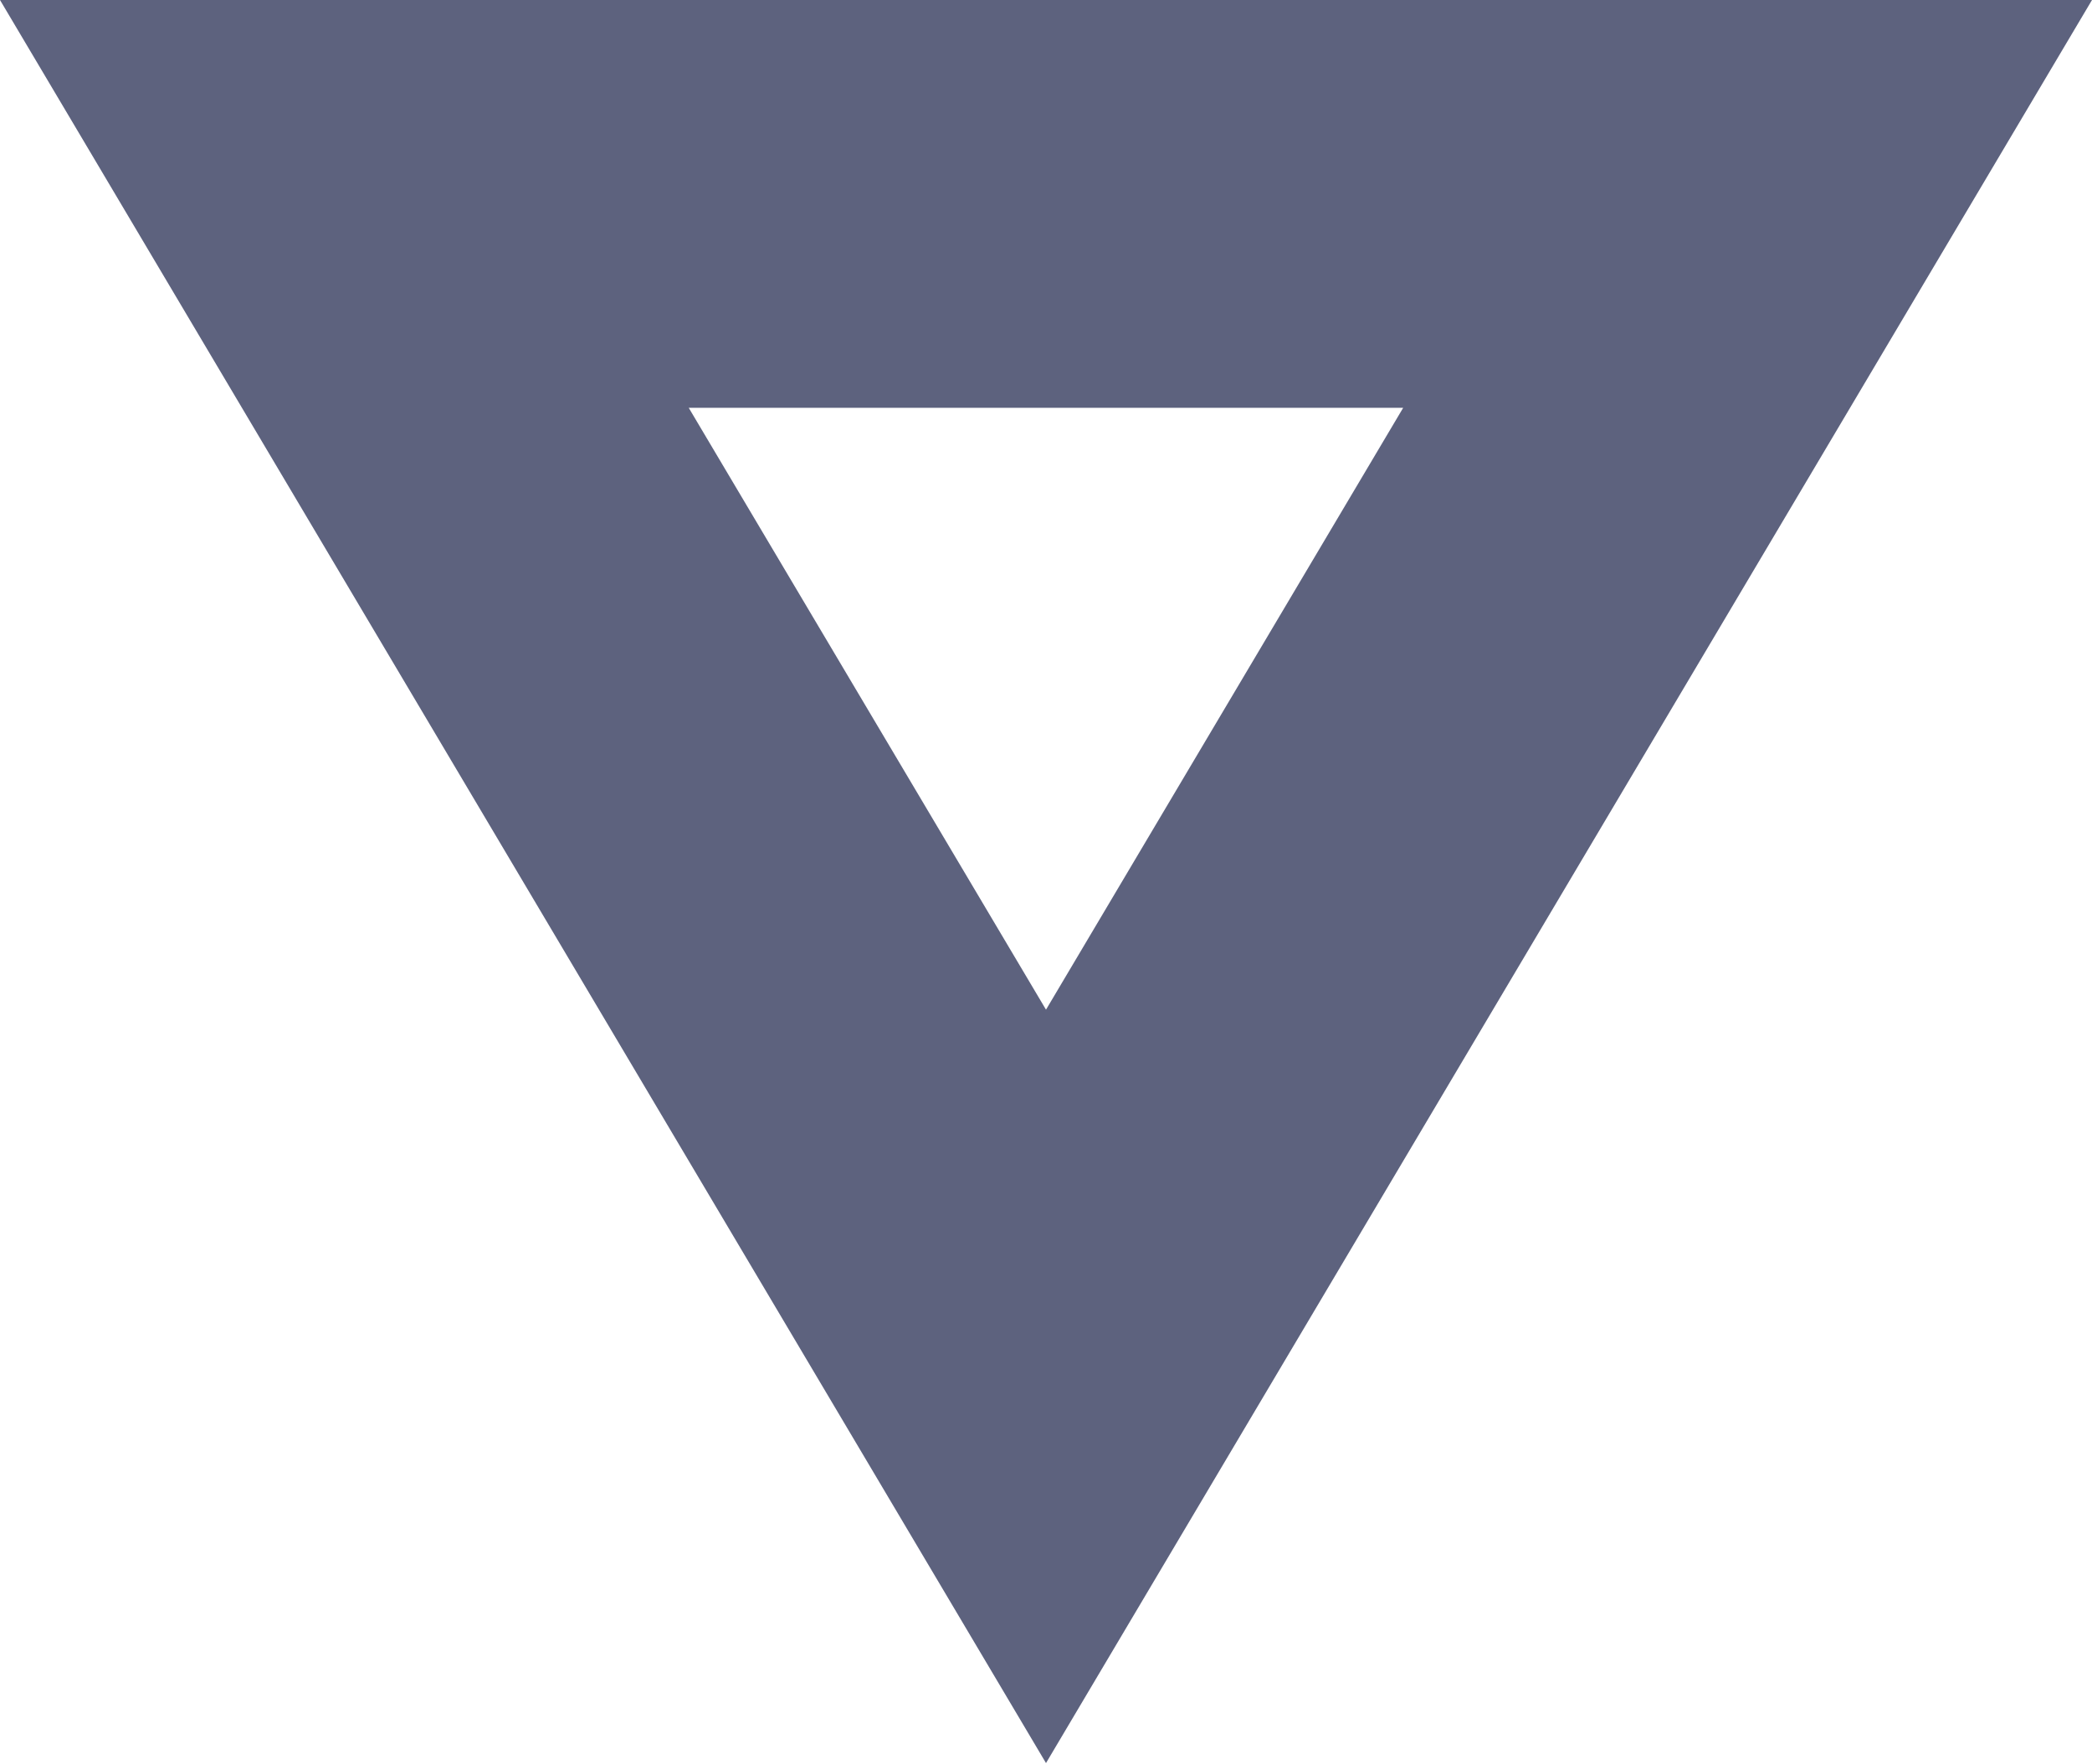 <?xml version="1.0" encoding="UTF-8"?> <svg xmlns="http://www.w3.org/2000/svg" viewBox="0 0 1000 843"><path d="M0 0l500 842.76L1000 0H0zm329.23 194.94h341.5L500 482.63 329.23 194.94z" fill="#5d627e"></path></svg> 